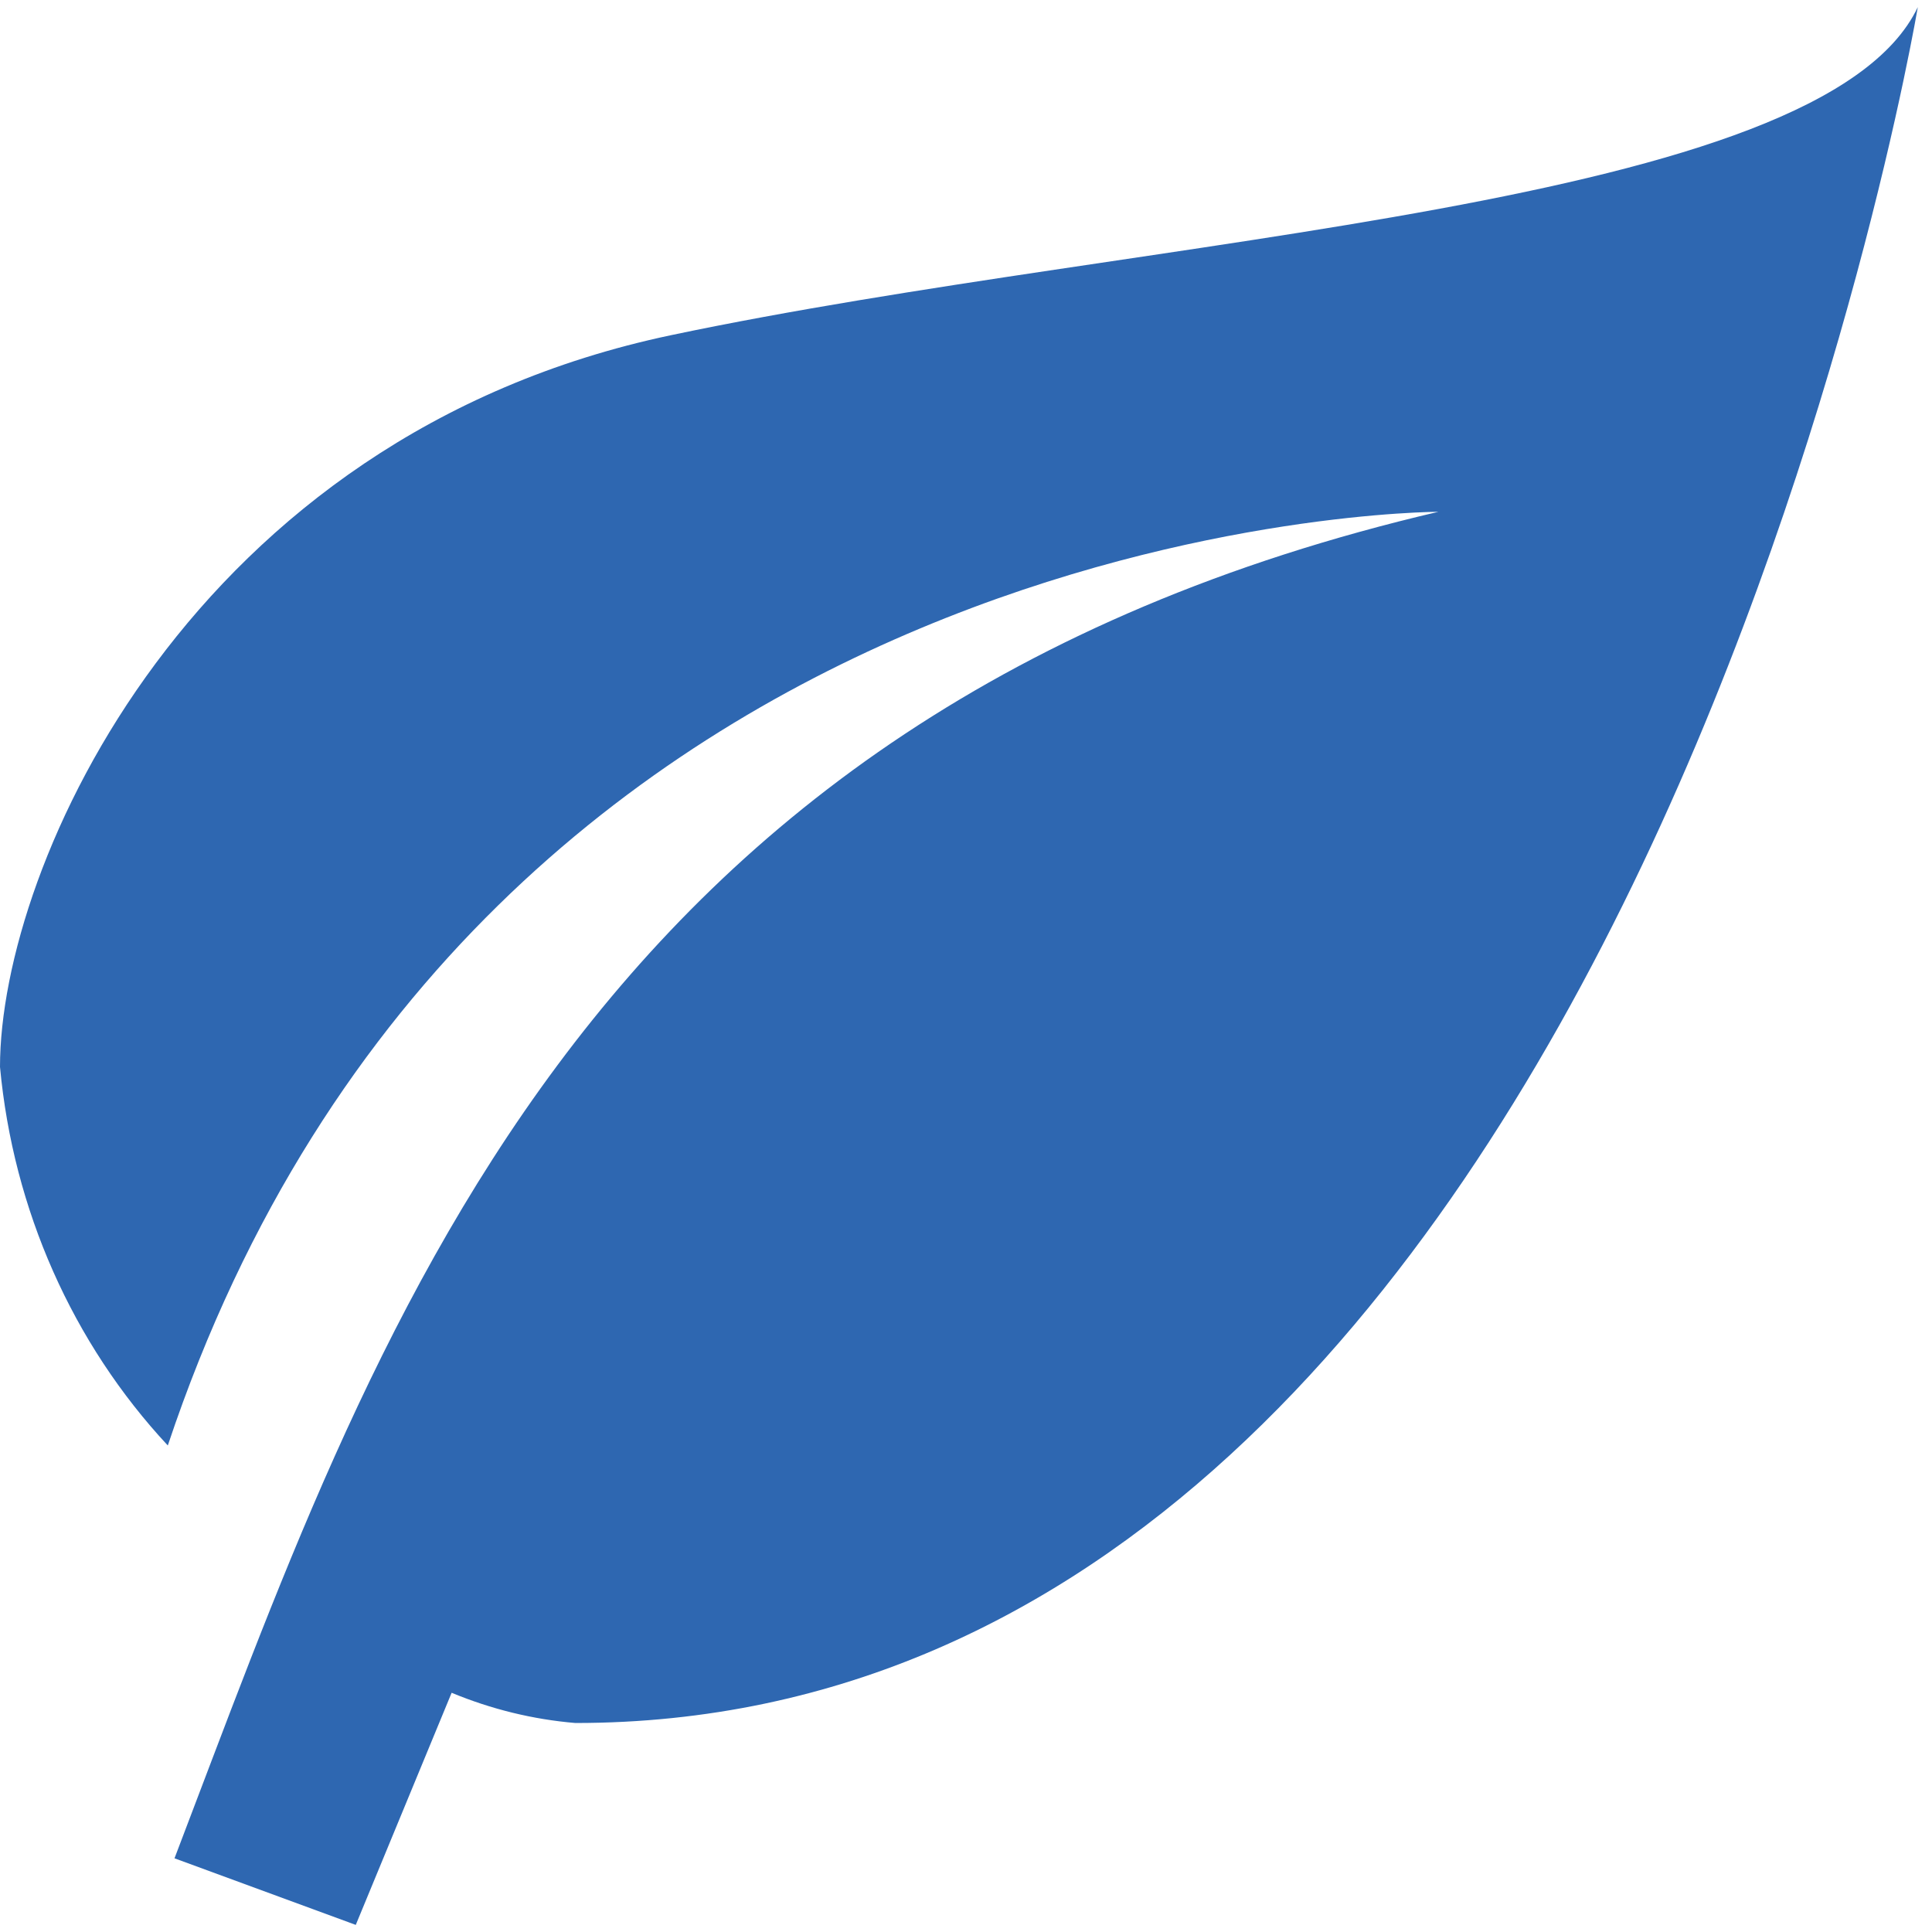 <svg width="34" height="34" viewBox="0 0 34 34" fill="none" xmlns="http://www.w3.org/2000/svg">
<path d="M25.312 9.007C10.125 12.559 6.581 23.519 3.071 32.703L6.261 33.875L7.948 29.79C8.645 30.079 9.378 30.259 10.125 30.322C28.688 30.322 33.75 0.125 33.75 0.125C32.062 3.678 20.25 4.122 11.812 5.898C3.375 7.674 0 15.224 0 18.776C0.233 21.286 1.275 23.637 2.953 25.438C8.438 9.007 25.312 9.007 25.312 9.007Z" fill="#2E67B1"/>
</svg>

